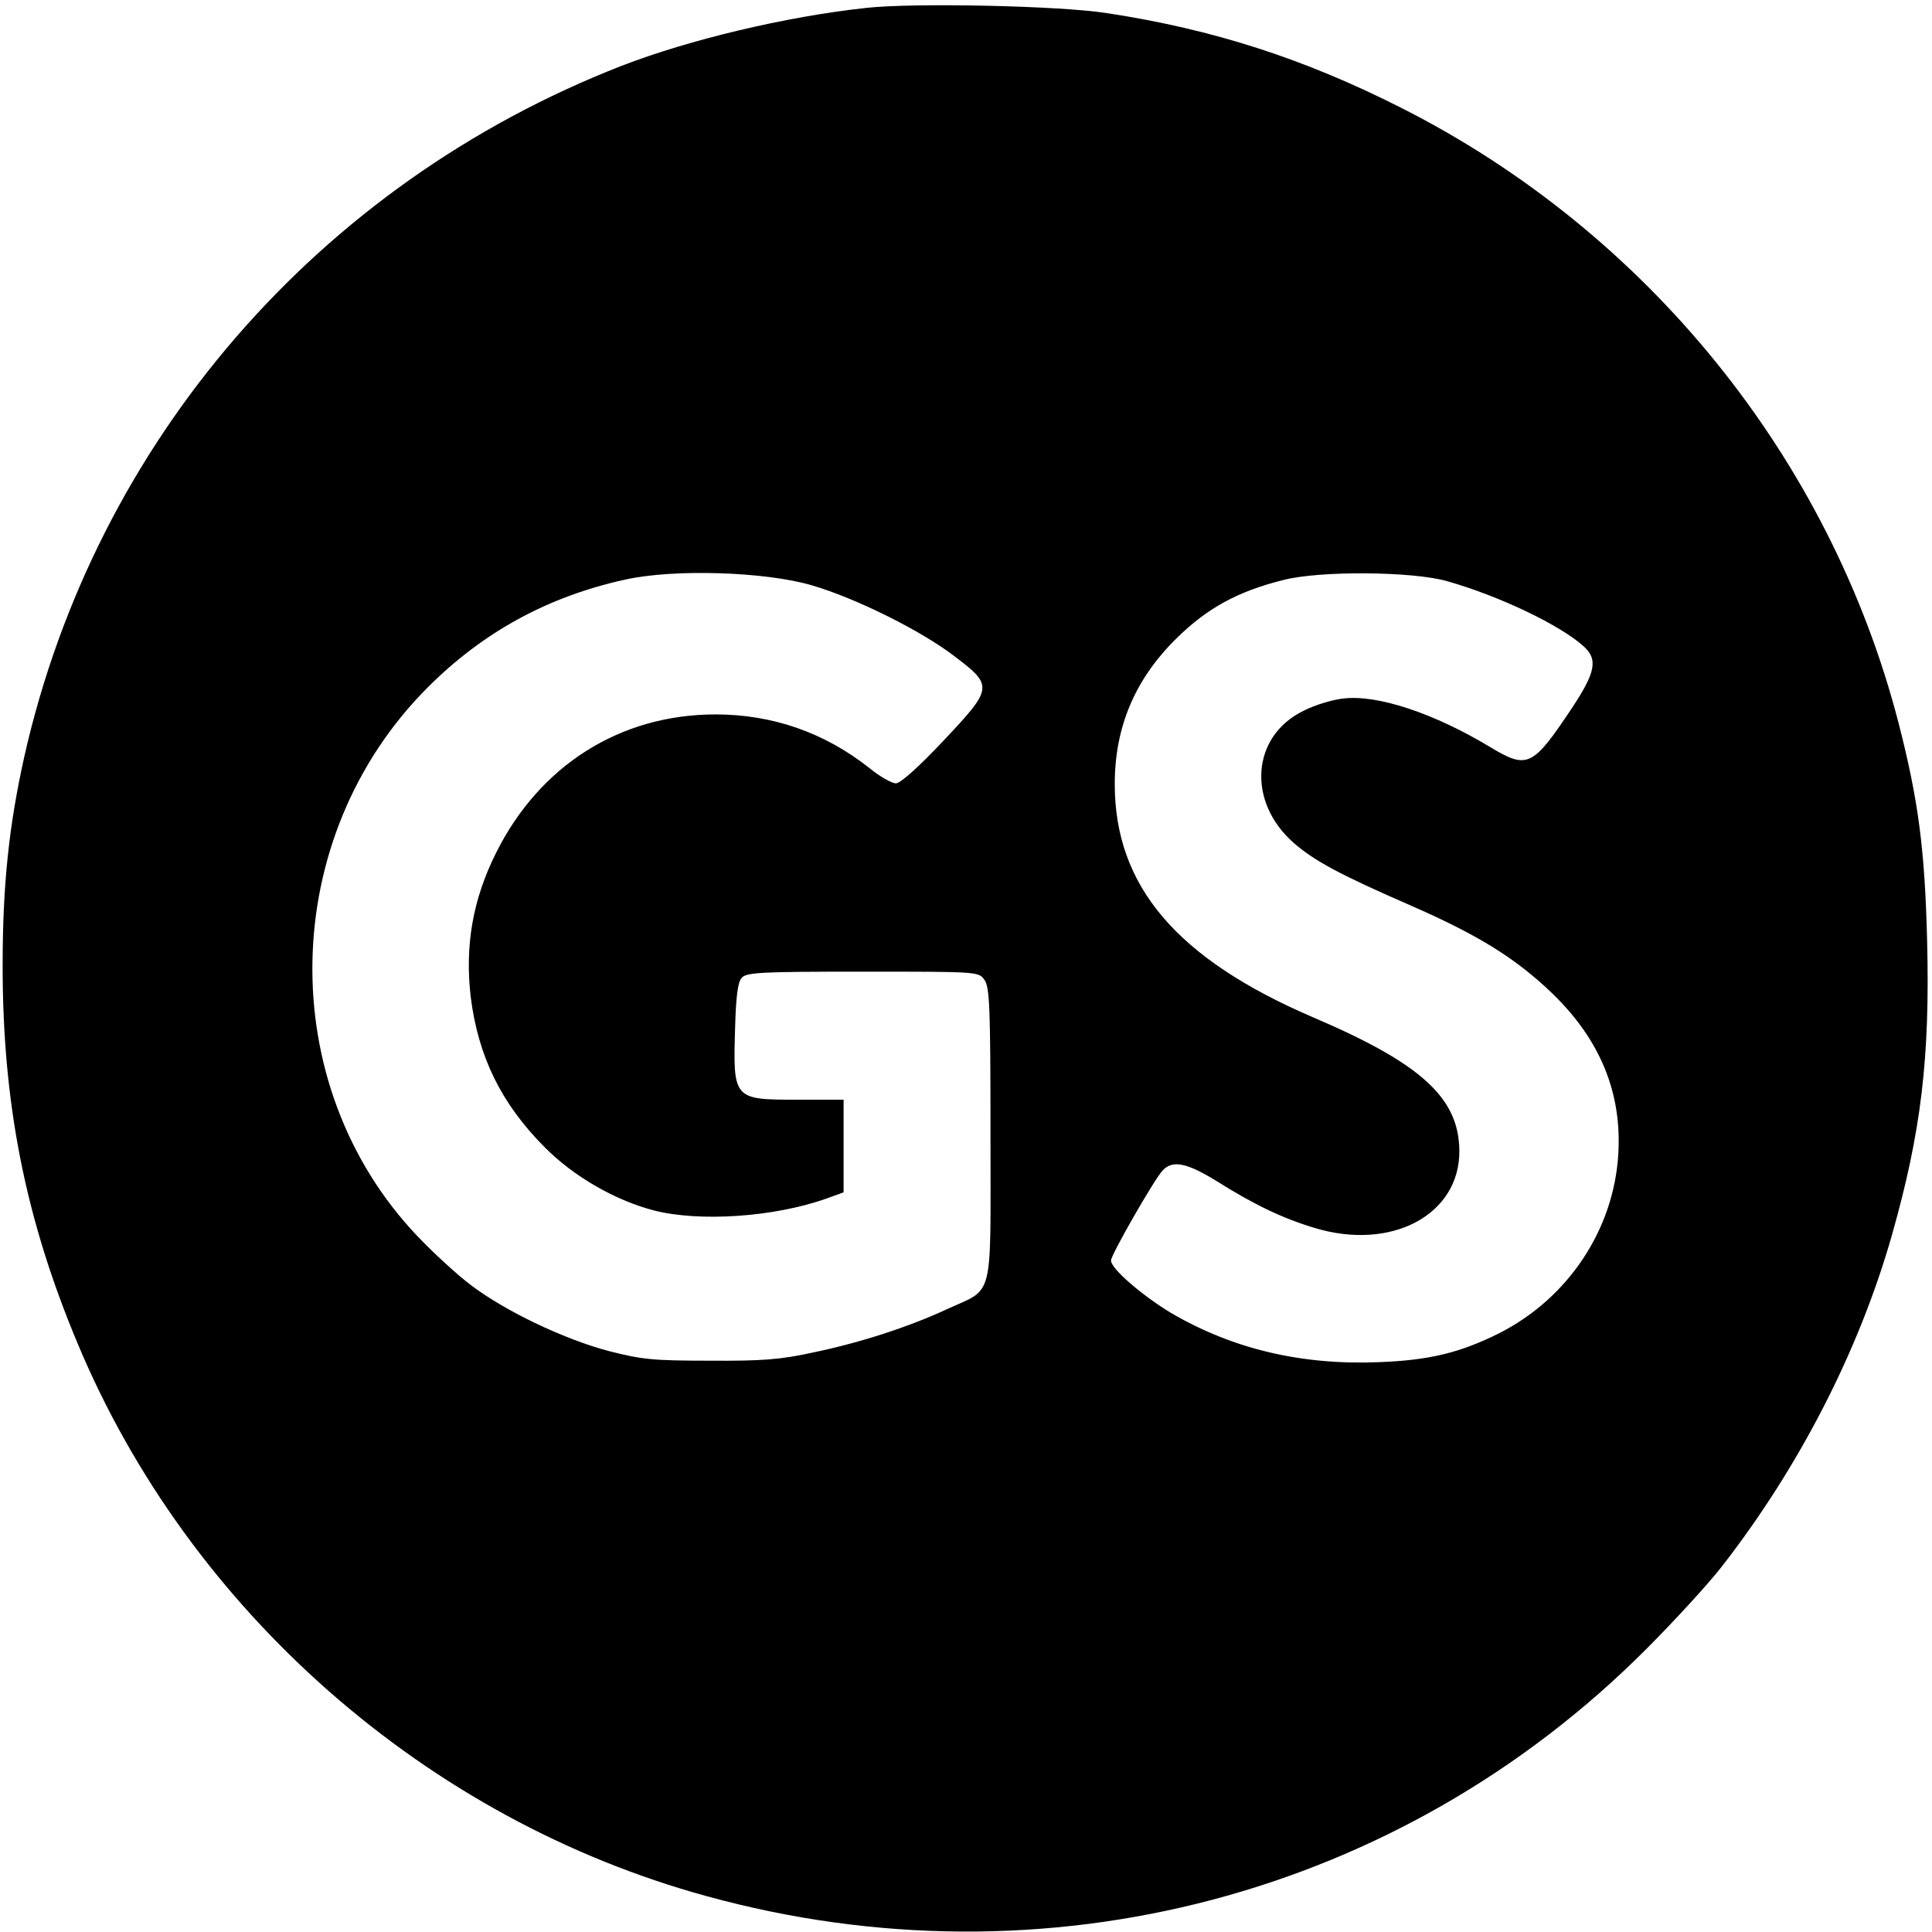 <?xml version="1.0" standalone="no"?>
<!DOCTYPE svg PUBLIC "-//W3C//DTD SVG 20010904//EN"
 "http://www.w3.org/TR/2001/REC-SVG-20010904/DTD/svg10.dtd">
<svg version="1.0" xmlns="http://www.w3.org/2000/svg"
 width="513pt" height="513pt" viewBox="0 0 513 513"
 preserveAspectRatio="xMidYMid meet">
<g transform="translate(0,513) scale(0.1,-0.1)"
fill="#000000" stroke="none">
<path d="M2300 5109 c-214 -23 -472 -85 -650 -154 -805 -314 -1396 -997 -1585
-1832 -41 -184 -58 -341 -58 -558 0 -367 61 -673 199 -1002 297 -711 928
-1265 1671 -1468 898 -247 1840 1 2493 655 74 74 164 172 200 218 207 265 367
577 454 884 77 272 101 469 93 781 -6 241 -23 372 -76 578 -182 703 -668 1303
-1321 1633 -257 130 -498 208 -780 251 -125 20 -515 28 -640 14z m-145 -1533
c117 -34 292 -121 380 -189 103 -78 102 -84 -30 -224 -65 -69 -114 -113 -126
-113 -11 0 -43 18 -71 41 -119 94 -257 142 -408 142 -253 0 -467 -135 -583
-368 -62 -124 -83 -247 -67 -383 20 -158 81 -282 195 -397 78 -79 188 -142
291 -169 121 -31 318 -18 457 31 l47 17 0 123 0 123 -124 0 c-169 0 -170 1
-164 193 2 78 7 119 17 130 12 15 47 17 322 17 307 0 308 0 323 -22 14 -19 16
-75 16 -410 0 -449 11 -406 -115 -464 -101 -47 -230 -89 -355 -115 -86 -19
-136 -23 -275 -22 -152 0 -180 3 -270 26 -120 32 -276 107 -365 175 -36 27
-99 85 -141 129 -383 402 -371 1060 27 1458 147 147 319 241 524 286 130 29
372 21 495 -15z m1687 11 c141 -40 303 -118 364 -174 37 -34 31 -68 -32 -163
-104 -156 -118 -163 -215 -105 -150 91 -303 142 -394 130 -27 -3 -74 -17 -103
-32 -139 -67 -152 -241 -27 -351 55 -48 124 -85 310 -166 183 -80 280 -141
377 -234 127 -123 185 -264 175 -427 -12 -200 -133 -382 -316 -475 -104 -52
-186 -72 -321 -77 -205 -8 -387 35 -551 131 -76 46 -159 117 -159 139 0 15
114 214 137 239 26 28 63 21 140 -26 103 -65 179 -101 262 -126 205 -63 387
34 386 204 -1 141 -101 232 -389 355 -361 155 -526 348 -526 619 0 152 54 279
164 387 81 80 163 125 284 155 97 25 342 23 434 -3z"/>
</g>
</svg>
